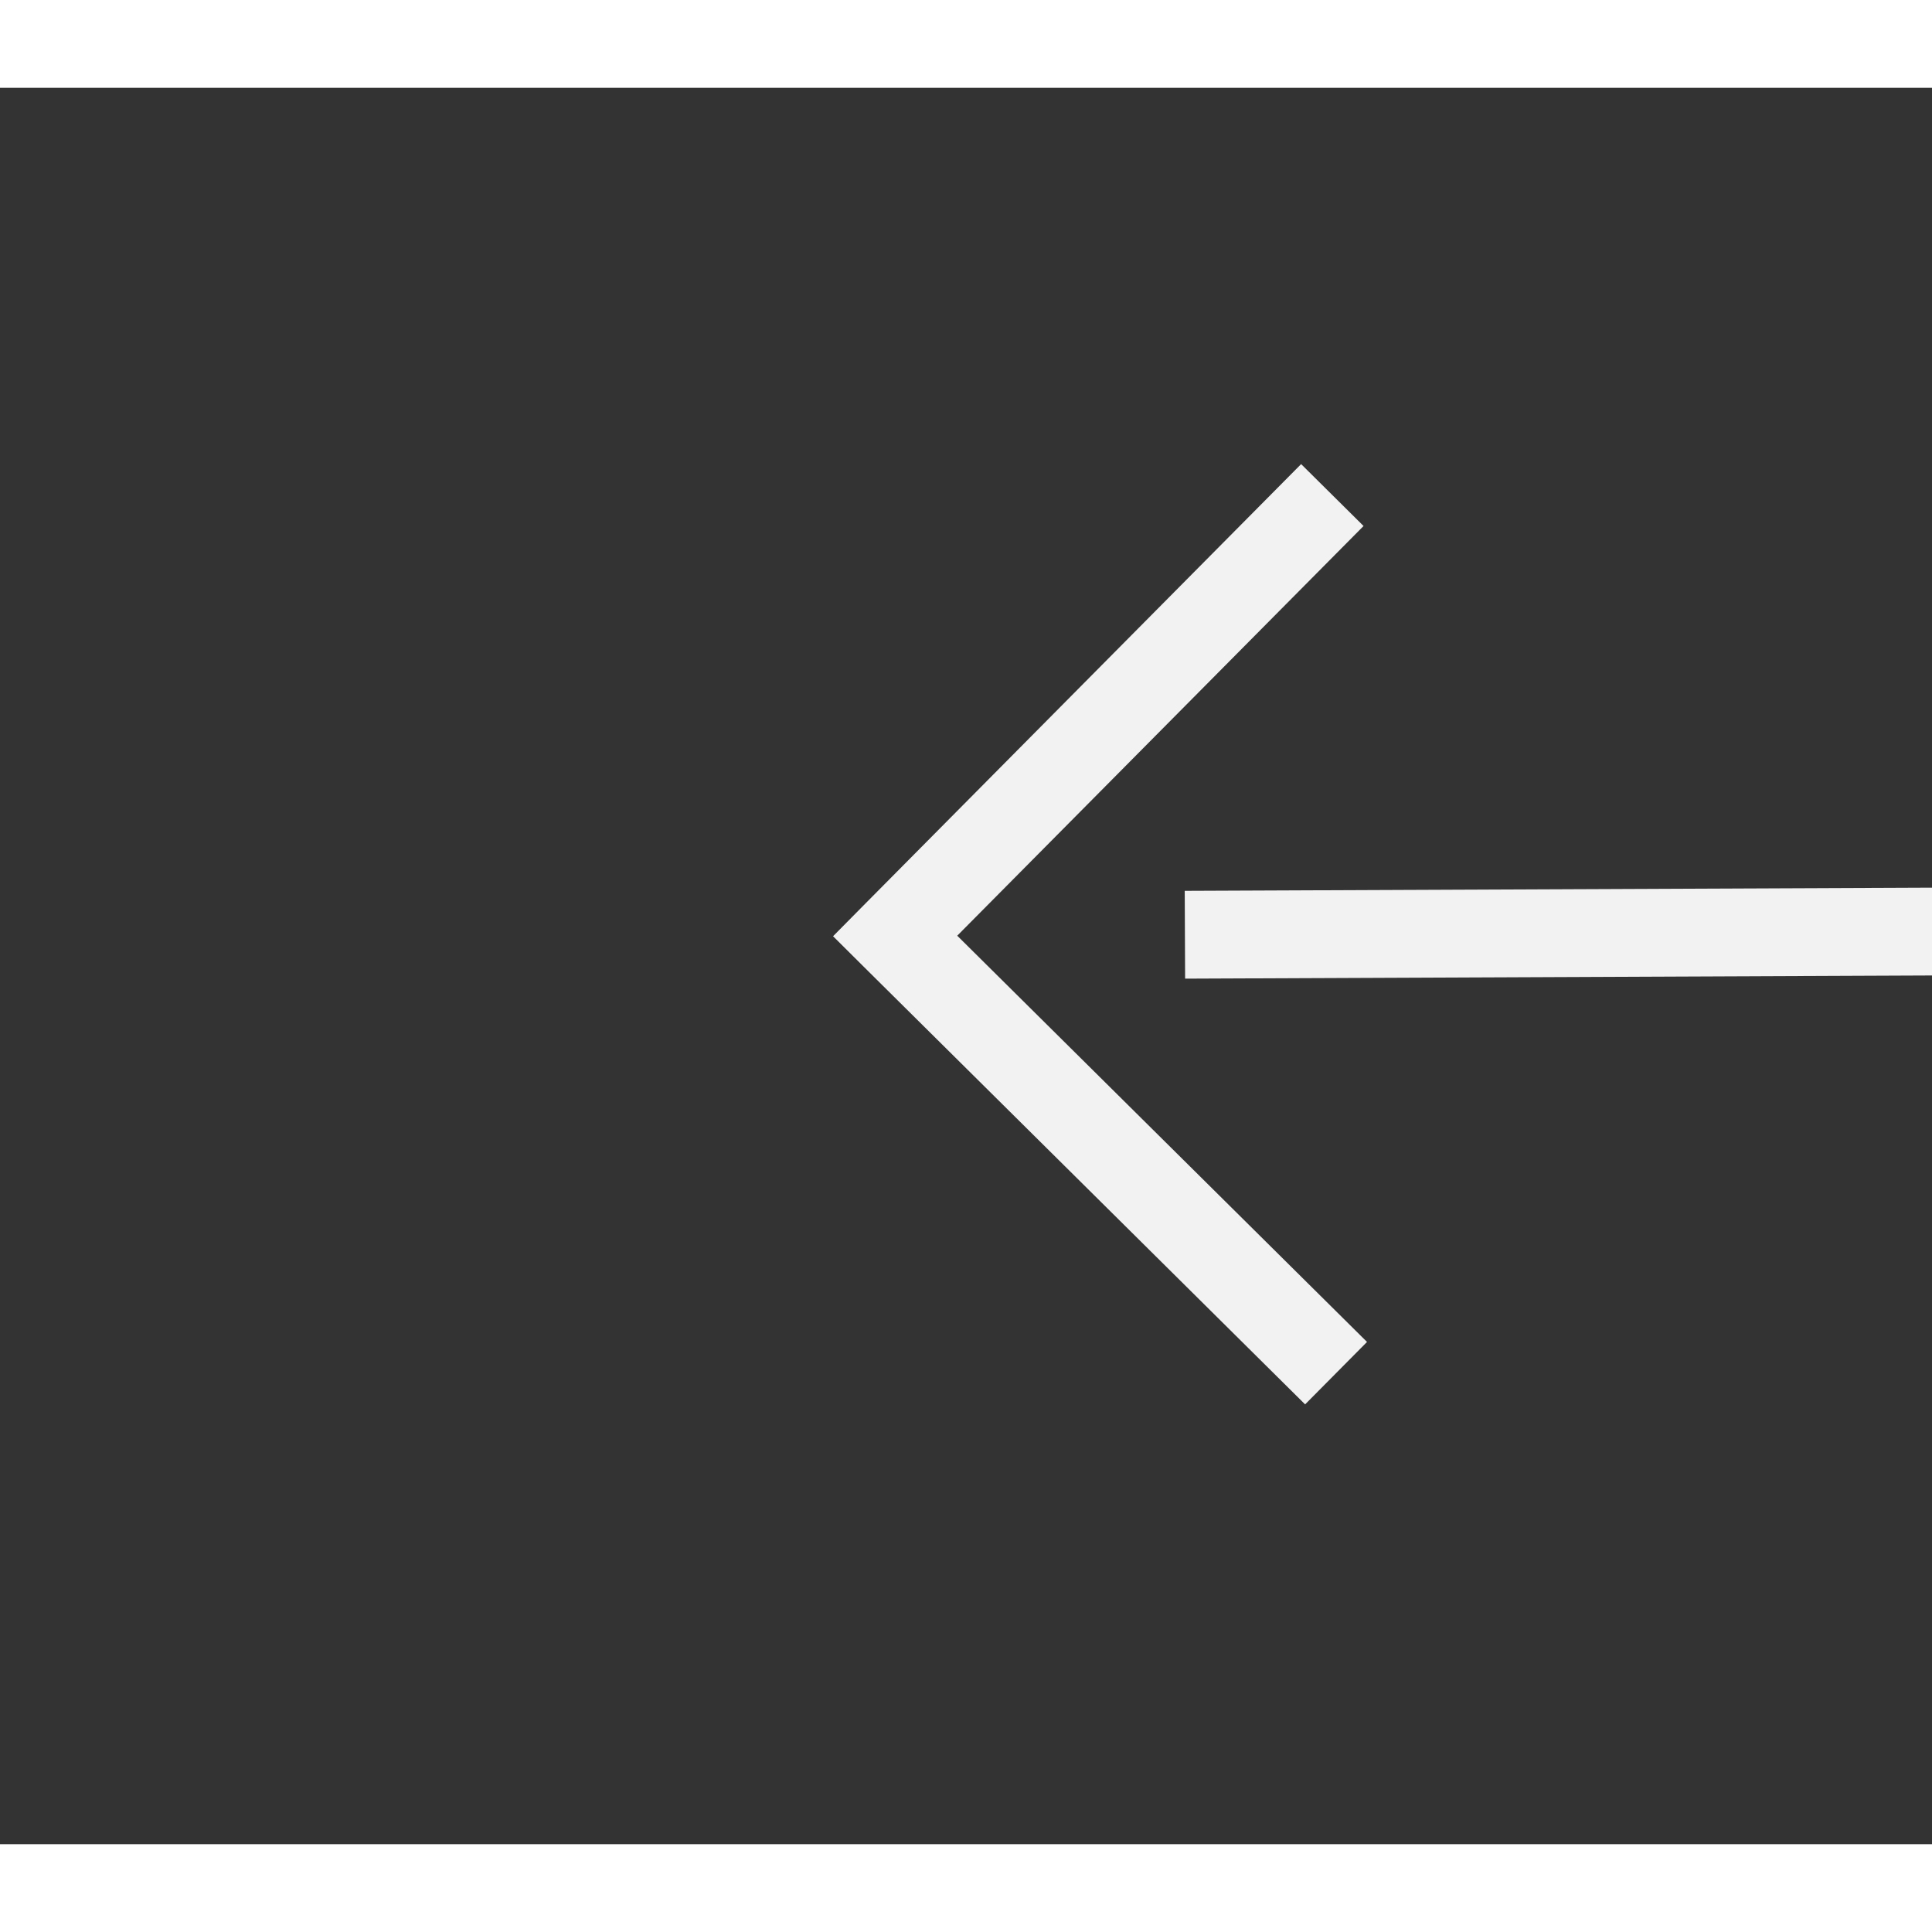 ﻿<?xml version="1.0" encoding="utf-8"?>
<svg version="1.1" xmlns:xlink="http://www.w3.org/1999/xlink" width="22px" height="22px" preserveAspectRatio="xMinYMid meet" viewBox="540 587  22 20" xmlns="http://www.w3.org/2000/svg">
  <rect x="540" y="587" width="22" height="20" fill="#333333" stroke="none"/>
  <g transform="matrix(-0.695 0.719 -0.719 -0.695 1363.203 615.355 )">
    <path d="M 553.946 574.854  L 558.593 579.5  L 553.946 584.146  L 554.654 584.854  L 559.654 579.854  L 560.007 579.5  L 559.654 579.146  L 554.654 574.146  L 553.946 574.854  Z " fill-rule="nonzero" fill="#f2f2f2" stroke="none" transform="matrix(0.698 0.716 -0.716 0.698 576.137 -207.393 )" />
    <path d="M 508 579.5  L 559 579.5  " stroke-width="1" stroke-dasharray="9,4" stroke="#f2f2f2" fill="none" transform="matrix(0.698 0.716 -0.716 0.698 576.137 -207.393 )" />
  </g>
</svg>